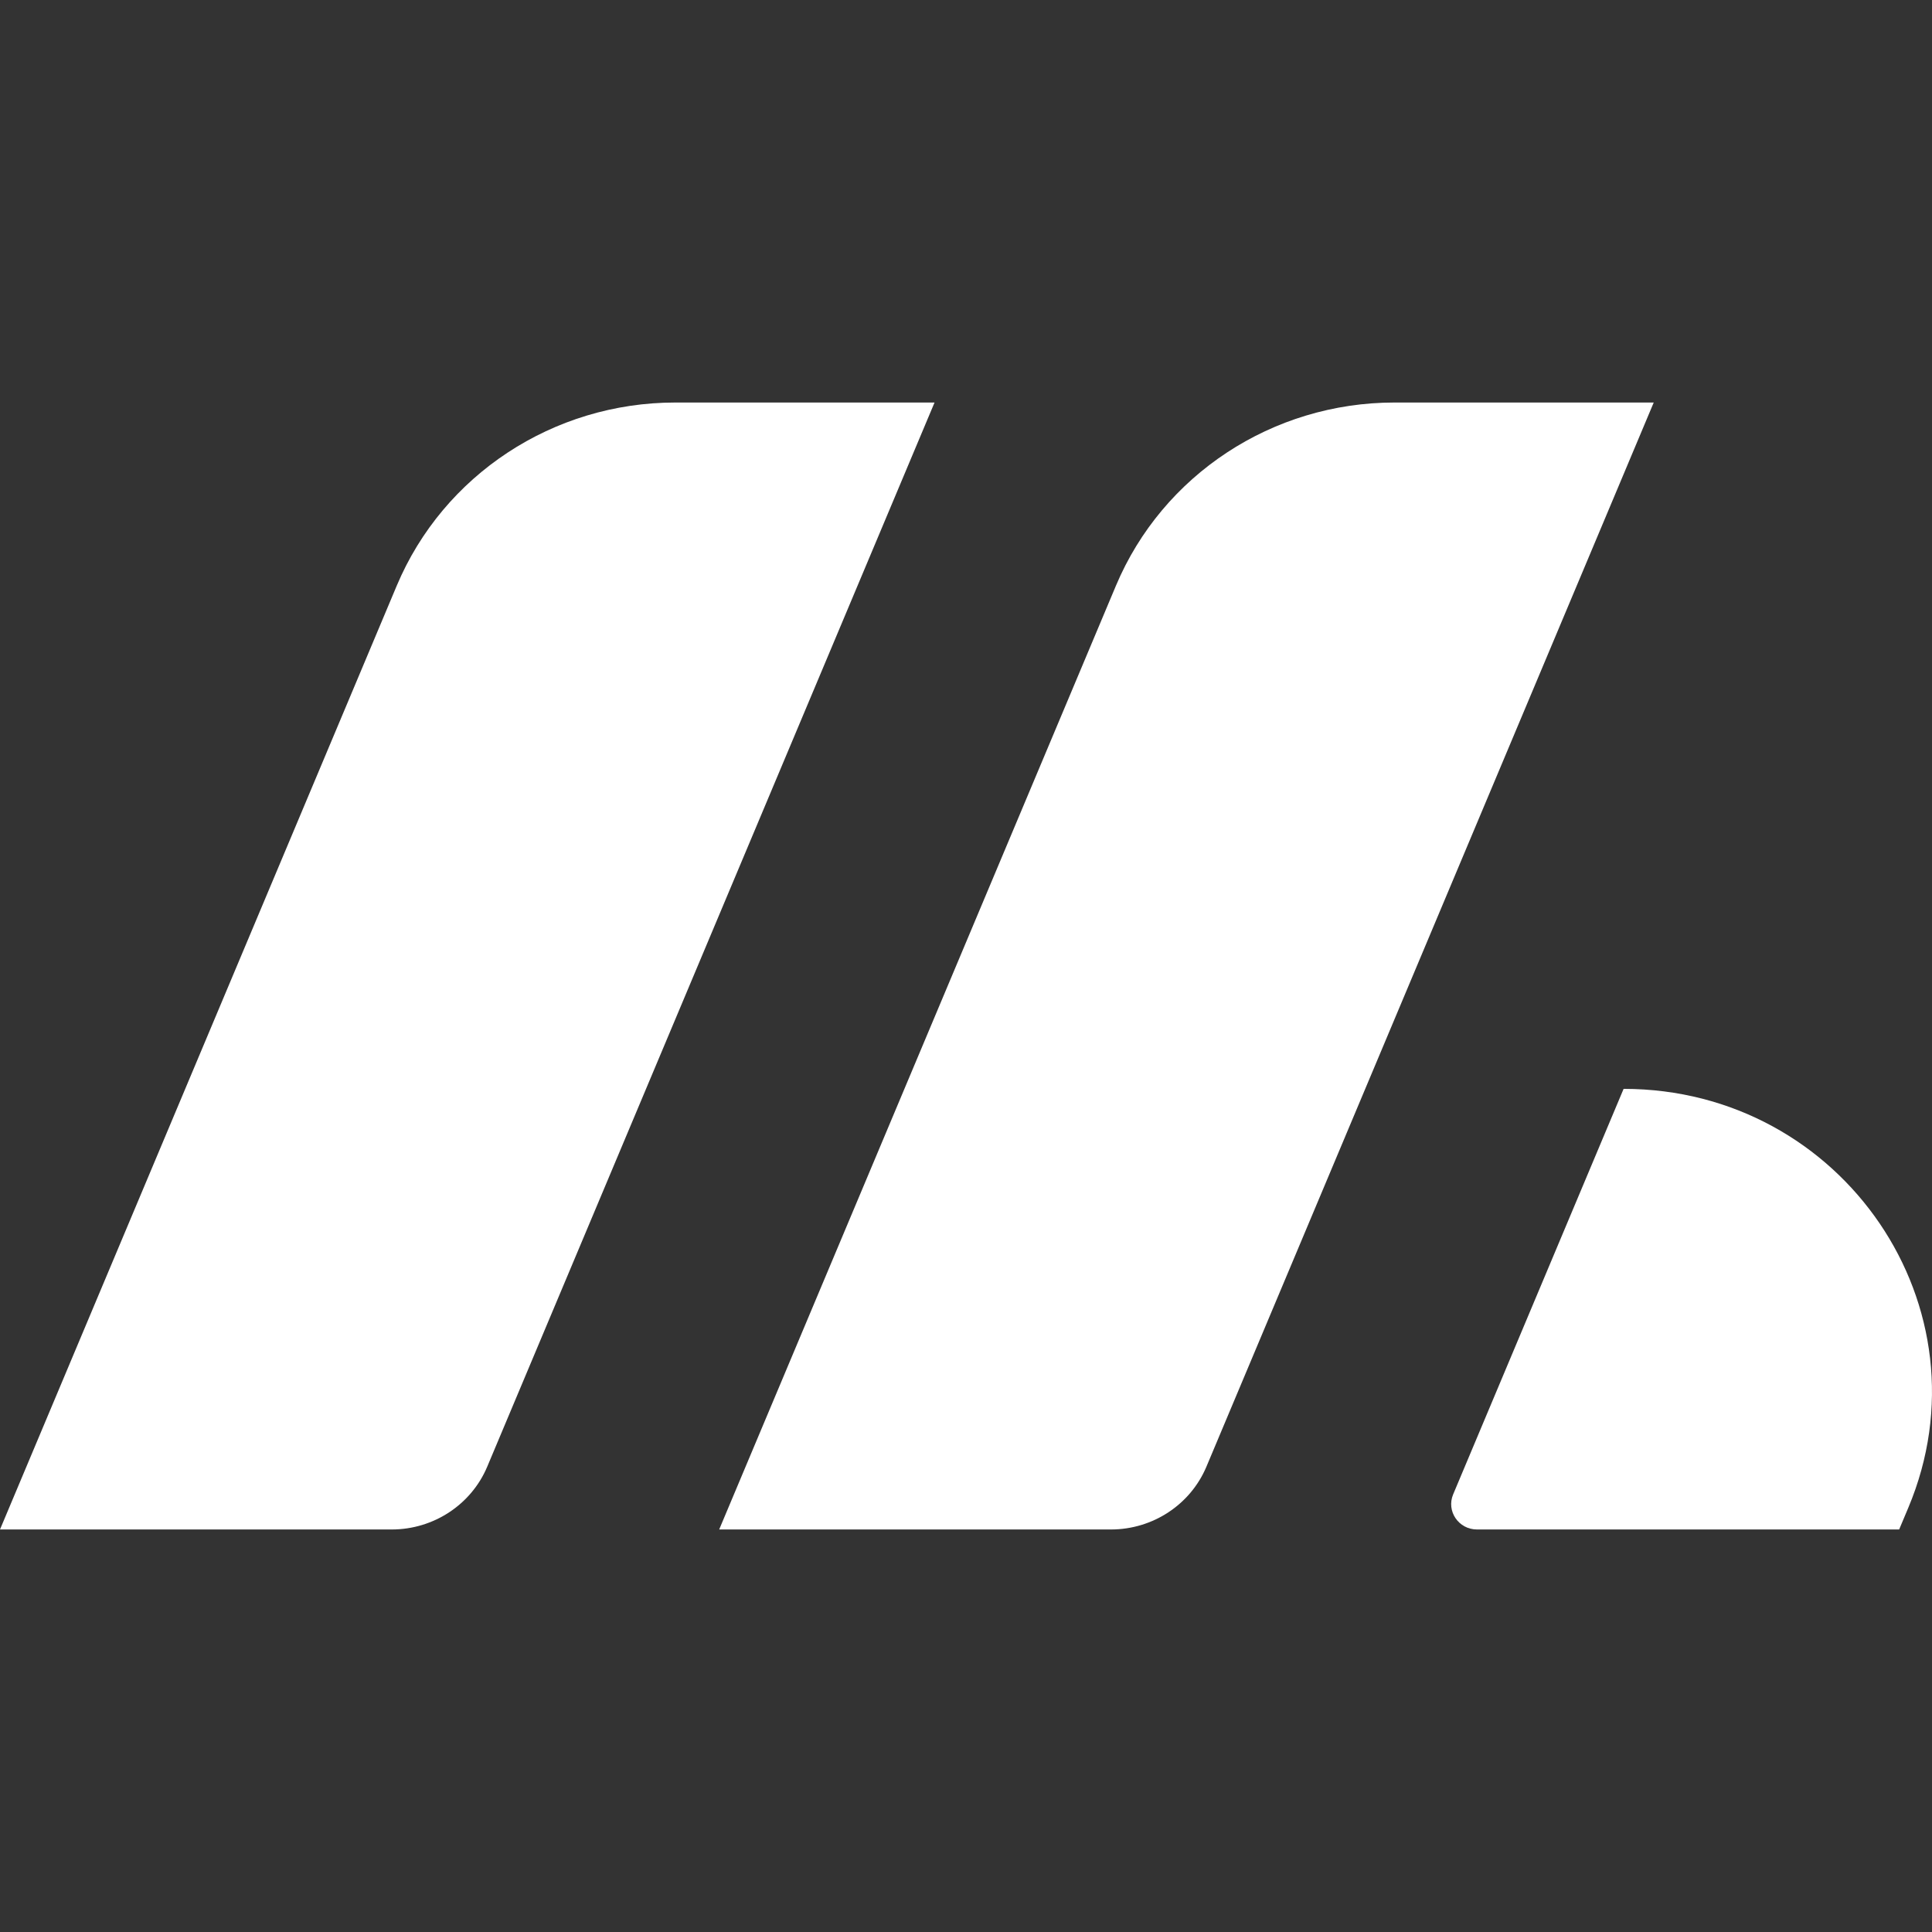 <svg width="32" height="32" viewBox="0 0 32 32" fill="none" xmlns="http://www.w3.org/2000/svg">
<rect x="0" y="0" width="32" height="32" fill="#333333" stroke="none"/>
<path d="M6.571 9.702C7.343 7.865 9.164 6.667 11.185 6.667H15.479L8.07 24.293C7.805 24.922 7.18 25.333 6.488 25.333H0L6.571 9.702Z" fill="white"/>
<path d="M18.483 9.702C19.255 7.865 21.076 6.667 23.097 6.667H27.391L19.982 24.293C19.717 24.922 19.093 25.333 18.4 25.333H11.912L18.483 9.702Z" fill="white"/>
<path d="M24.069 24.751L26.892 18.035C30.527 18.035 32.997 21.669 31.607 24.974L31.456 25.333H24.464C24.159 25.333 23.952 25.029 24.069 24.751Z" fill="white"/>
</svg>
